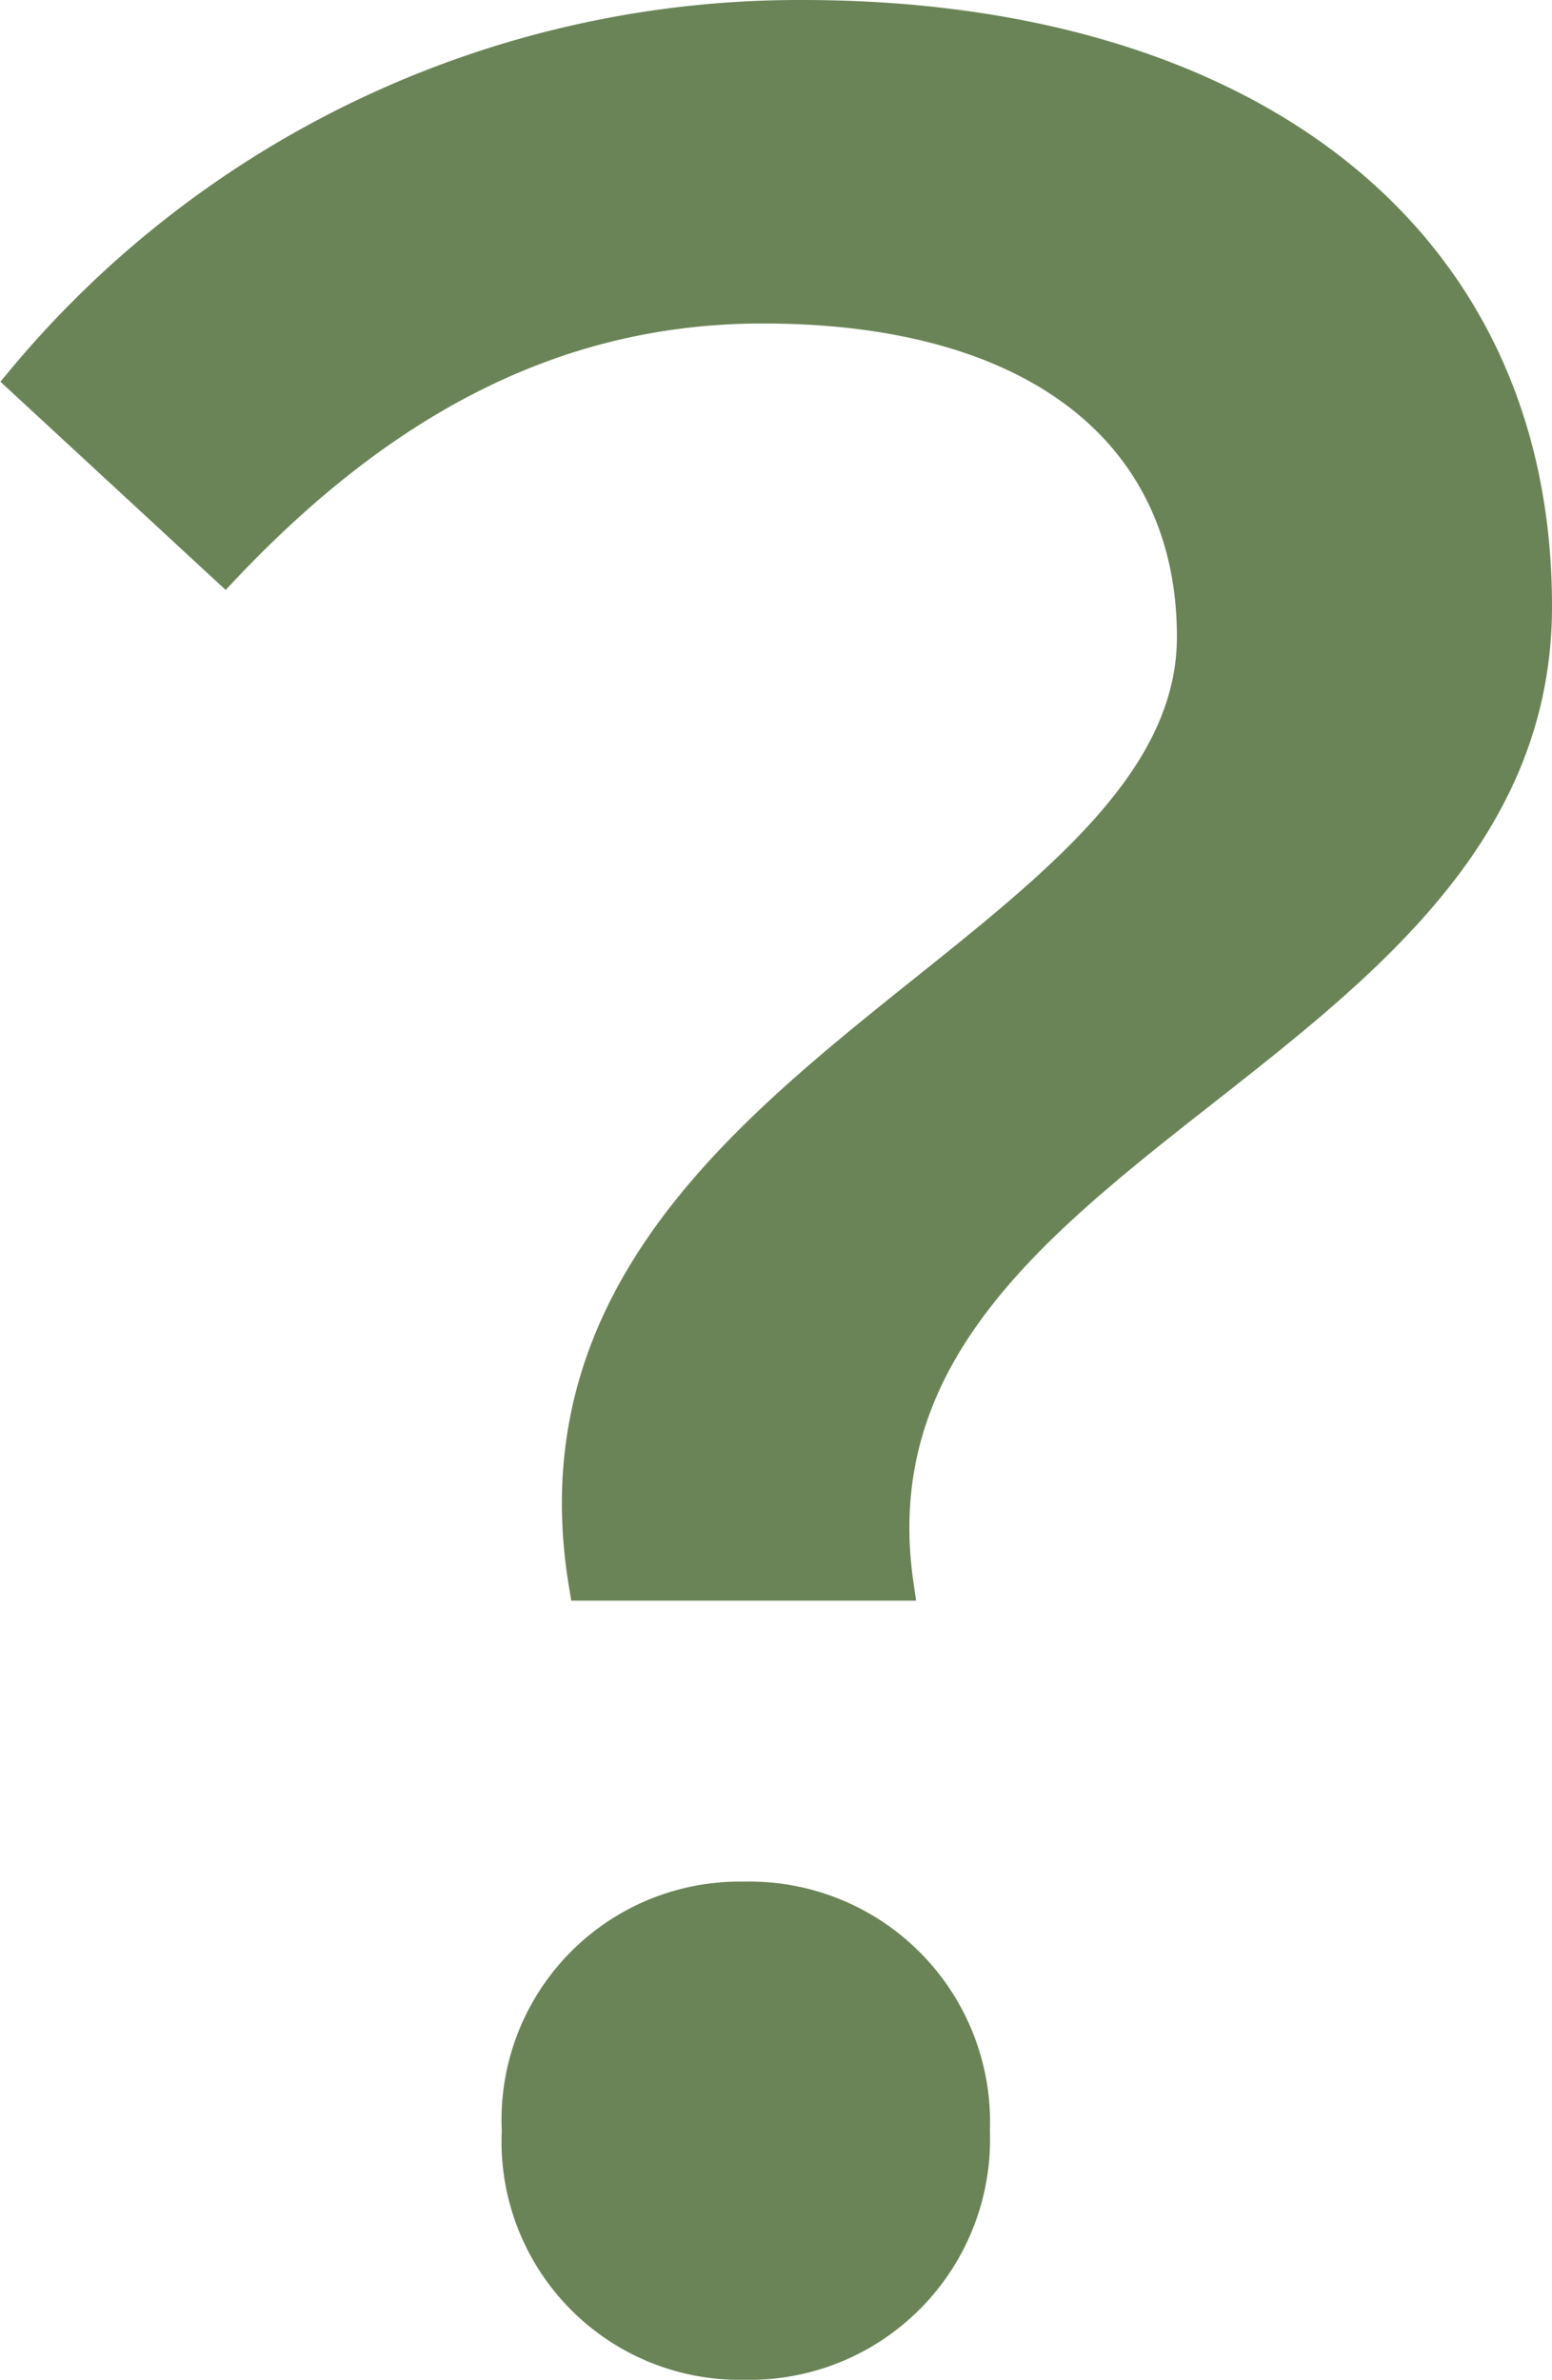 <svg xmlns="http://www.w3.org/2000/svg" width="23.37" height="35.828" viewBox="0 0 23.37 35.828">
  <path id="パス_338" data-name="パス 338" d="M-2.944-11.408H1.748c-.966-6.716,9.614-7.866,9.614-14.72,0-5.658-4.508-8.878-11.04-8.878a15.2,15.2,0,0,0-11.73,5.474l3.036,2.806c2.484-2.622,5.106-3.91,8.1-3.91,4.232,0,6.486,1.978,6.486,4.968C6.21-20.792-4.186-18.906-2.944-11.408ZM-.552.322a3.372,3.372,0,0,0,3.45-3.5,3.372,3.372,0,0,0-3.45-3.5,3.336,3.336,0,0,0-3.4,3.5A3.336,3.336,0,0,0-.552.322Z" transform="translate(11.758 35.256)" fill="#6a8457" stroke="#6a8457" stroke-width="0.5"/>
</svg>
